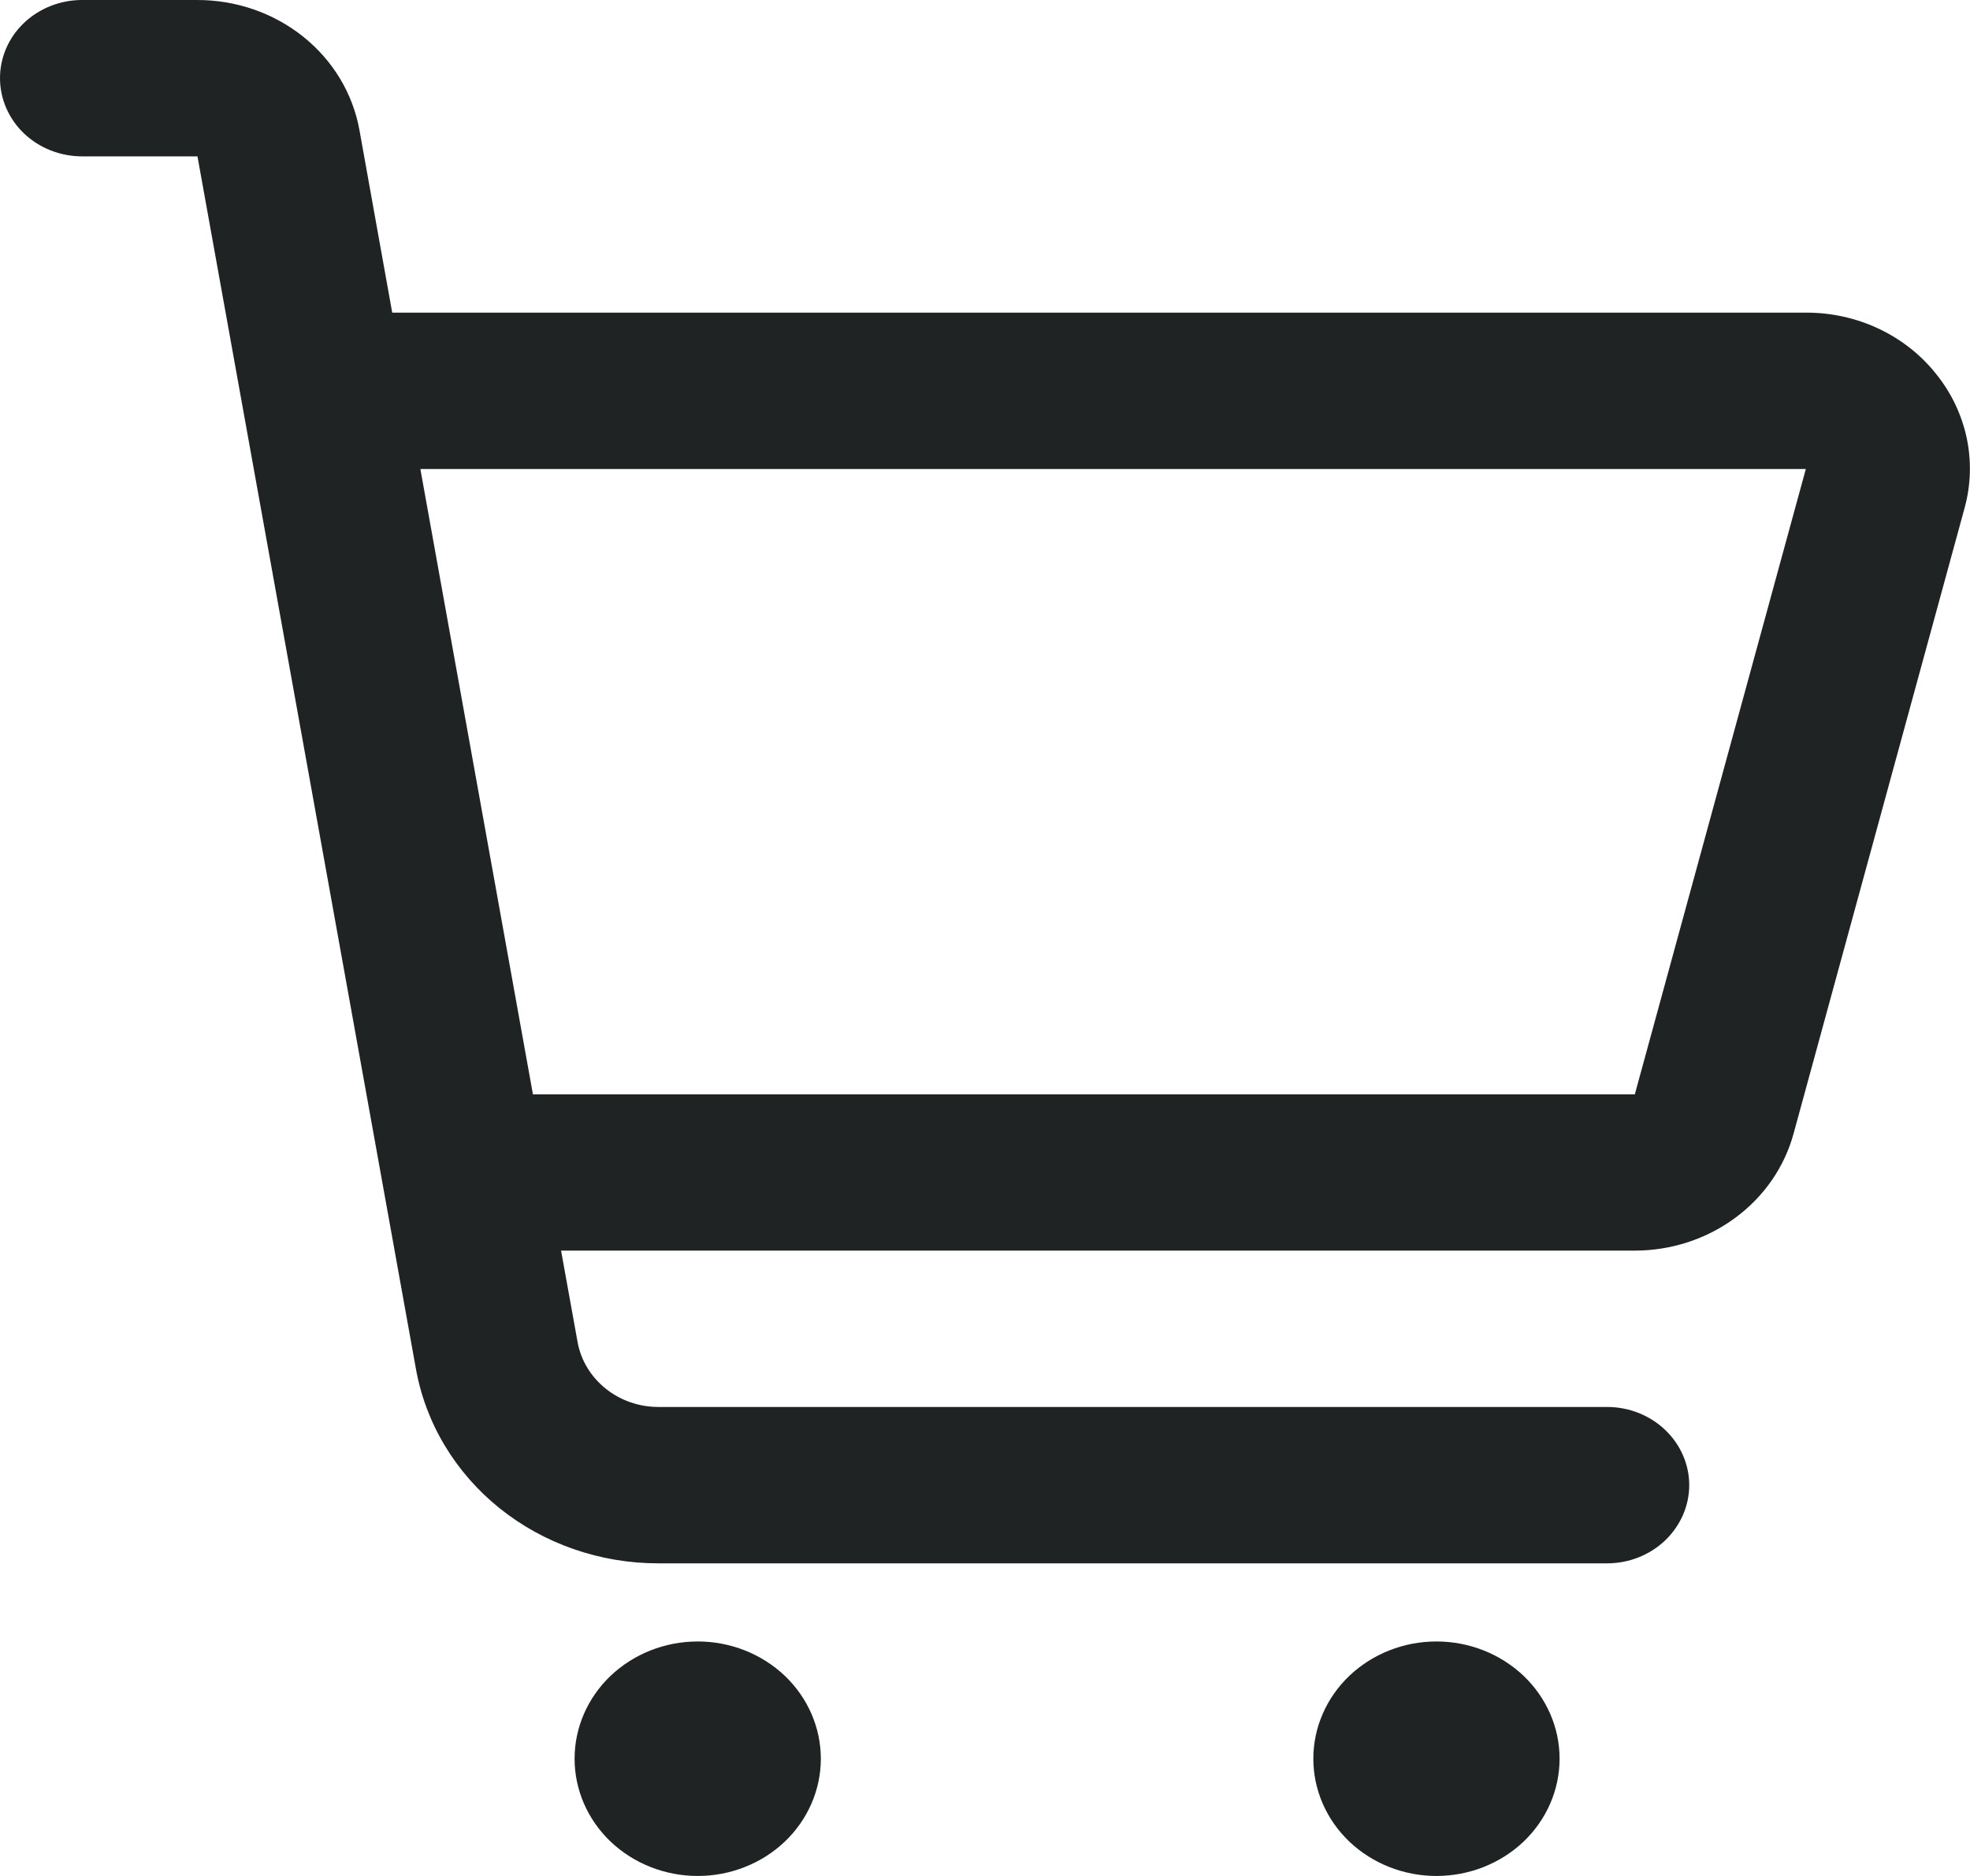 <svg preserveAspectRatio="none" width="100%" height="100%" overflow="visible" style="display: block;" viewBox="0 0 21 20" fill="none" xmlns="http://www.w3.org/2000/svg">
<g id="Cart icon group">
<path id="Vector" fill-rule="evenodd" clip-rule="evenodd" d="M7.438 17.5C7.786 17.5 8.119 17.632 8.366 17.866C8.612 18.101 8.75 18.419 8.75 18.75C8.75 19.081 8.612 19.399 8.366 19.634C8.119 19.868 7.786 20 7.438 20C7.089 20 6.756 19.868 6.509 19.634C6.263 19.399 6.125 19.081 6.125 18.75C6.125 18.419 6.263 18.101 6.509 17.866C6.756 17.632 7.089 17.5 7.438 17.5ZM15.312 17.5C15.661 17.5 15.994 17.632 16.241 17.866C16.487 18.101 16.625 18.419 16.625 18.75C16.625 19.081 16.487 19.399 16.241 19.634C15.994 19.868 15.661 20 15.312 20C14.964 20 14.631 19.868 14.384 19.634C14.138 19.399 14 19.081 14 18.75C14 18.419 14.138 18.101 14.384 17.866C14.631 17.632 14.964 17.5 15.312 17.5ZM20.634 3.981C20.472 3.778 20.262 3.615 20.022 3.502C19.782 3.39 19.518 3.332 19.25 3.333H4.181L3.831 1.383C3.76 0.995 3.548 0.643 3.231 0.39C2.914 0.137 2.514 -0.001 2.1 1.05403e-05H0.875C0.643 1.05403e-05 0.42 0.088 0.256 0.244C0.092 0.4 0 0.612 0 0.833C0 1.054 0.092 1.266 0.256 1.423C0.42 1.579 0.643 1.667 0.875 1.667H2.105L4.433 14.59C4.536 15.172 4.853 15.7 5.326 16.08C5.8 16.46 6.4 16.668 7.019 16.667H17.132C17.364 16.667 17.586 16.579 17.75 16.423C17.914 16.266 18.007 16.054 18.007 15.833C18.007 15.612 17.914 15.4 17.75 15.244C17.586 15.088 17.364 15 17.132 15H7.019C6.813 15 6.614 14.931 6.456 14.804C6.298 14.677 6.192 14.502 6.157 14.308L5.981 13.333H17.427C17.814 13.333 18.191 13.21 18.497 12.984C18.804 12.758 19.023 12.441 19.12 12.083L20.942 5.417C21.01 5.171 21.017 4.914 20.964 4.665C20.91 4.416 20.798 4.182 20.634 3.981ZM17.427 11.667H5.681L4.481 5H19.25L17.427 11.667Z" fill="#1F2323"/>
</g>
</svg>
